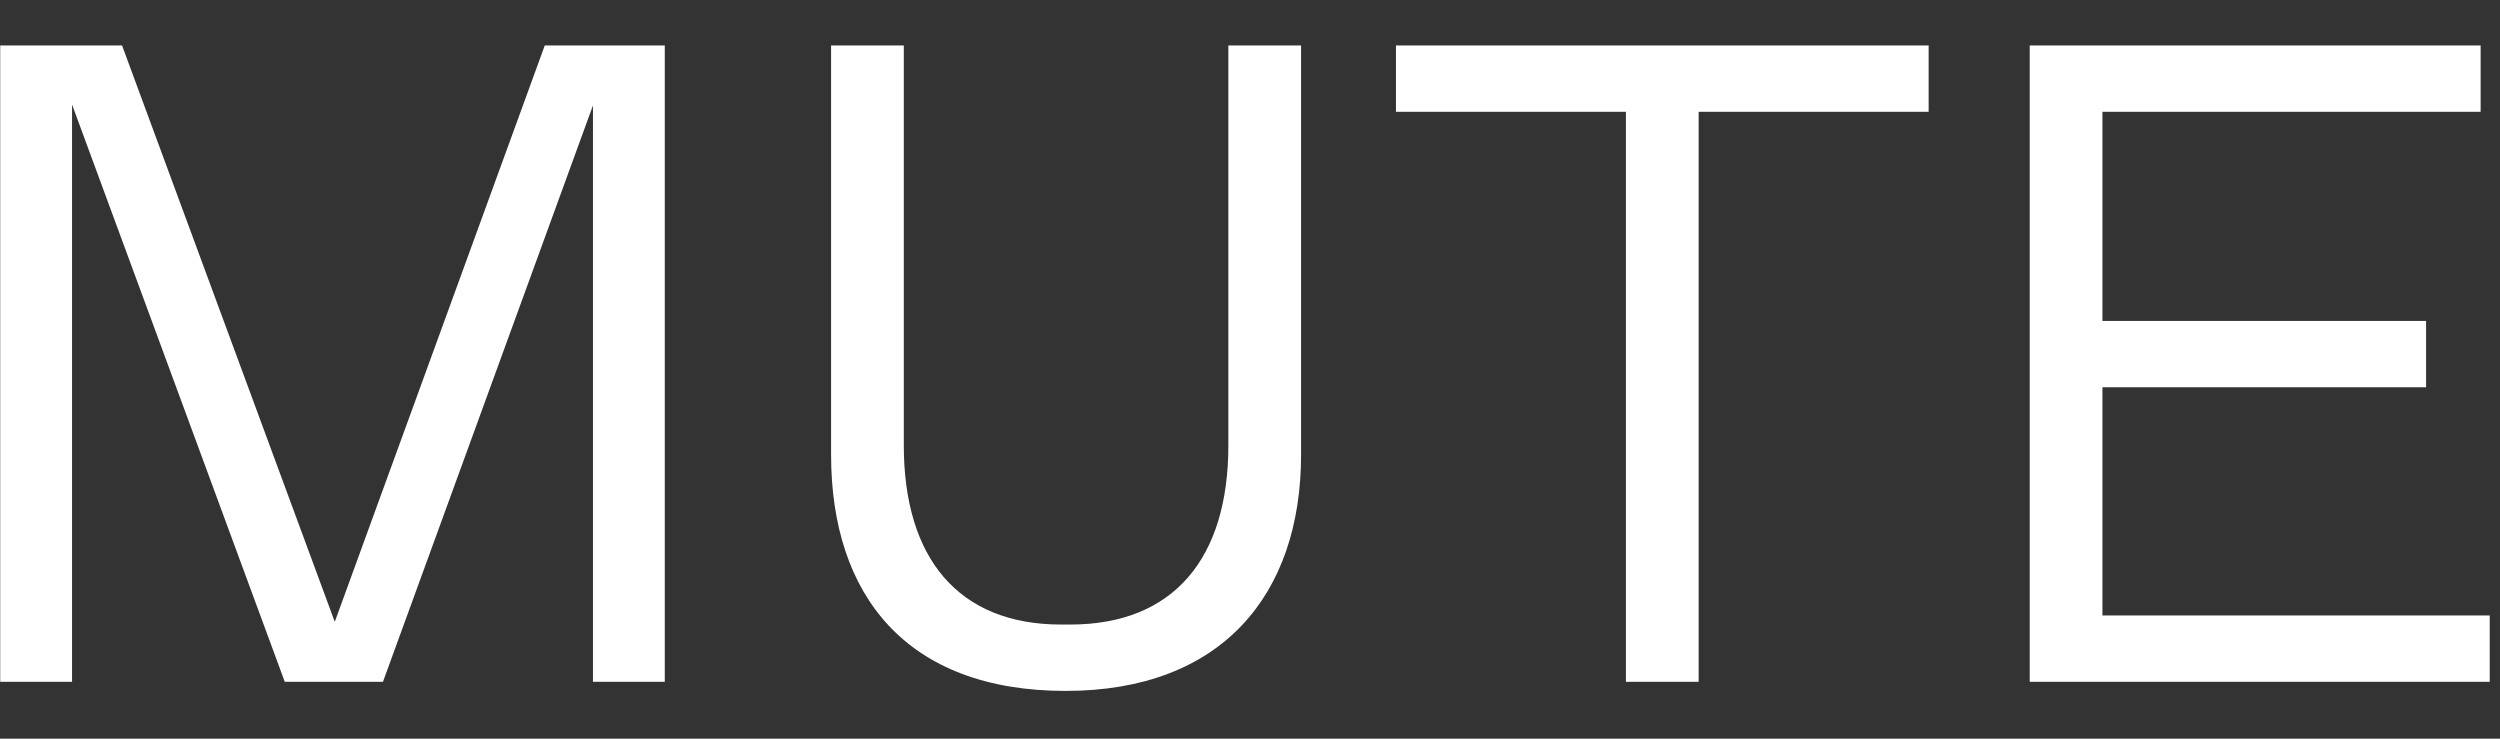 <svg width="44" height="13" viewBox="0 0 44 13" fill="none" xmlns="http://www.w3.org/2000/svg">
<rect x="0" y="0" width="44" height="13" fill="#333333" stroke="none"/>
<path d="M9.588 0.8H11.7V12H10.436V1.856L6.74 12H5.012L1.268 1.84V12H0.004V0.8H2.148L5.892 10.944L9.588 0.8ZM18.755 12.16C15.955 12.16 14.627 10.48 14.627 8V0.8H15.907V7.84C15.907 9.824 16.867 10.992 18.675 10.992H18.835C20.659 10.992 21.619 9.824 21.619 7.84V0.8H22.899V8C22.899 10.48 21.491 12.16 18.755 12.16ZM28.616 12V1.968H24.569V0.8H33.944V1.968H29.896V12H28.616ZM35.723 12V0.8H43.659V1.968H37.003V5.648H42.699V6.816H37.003V10.832H43.819V12H35.723Z" fill="white"/>
</svg>
